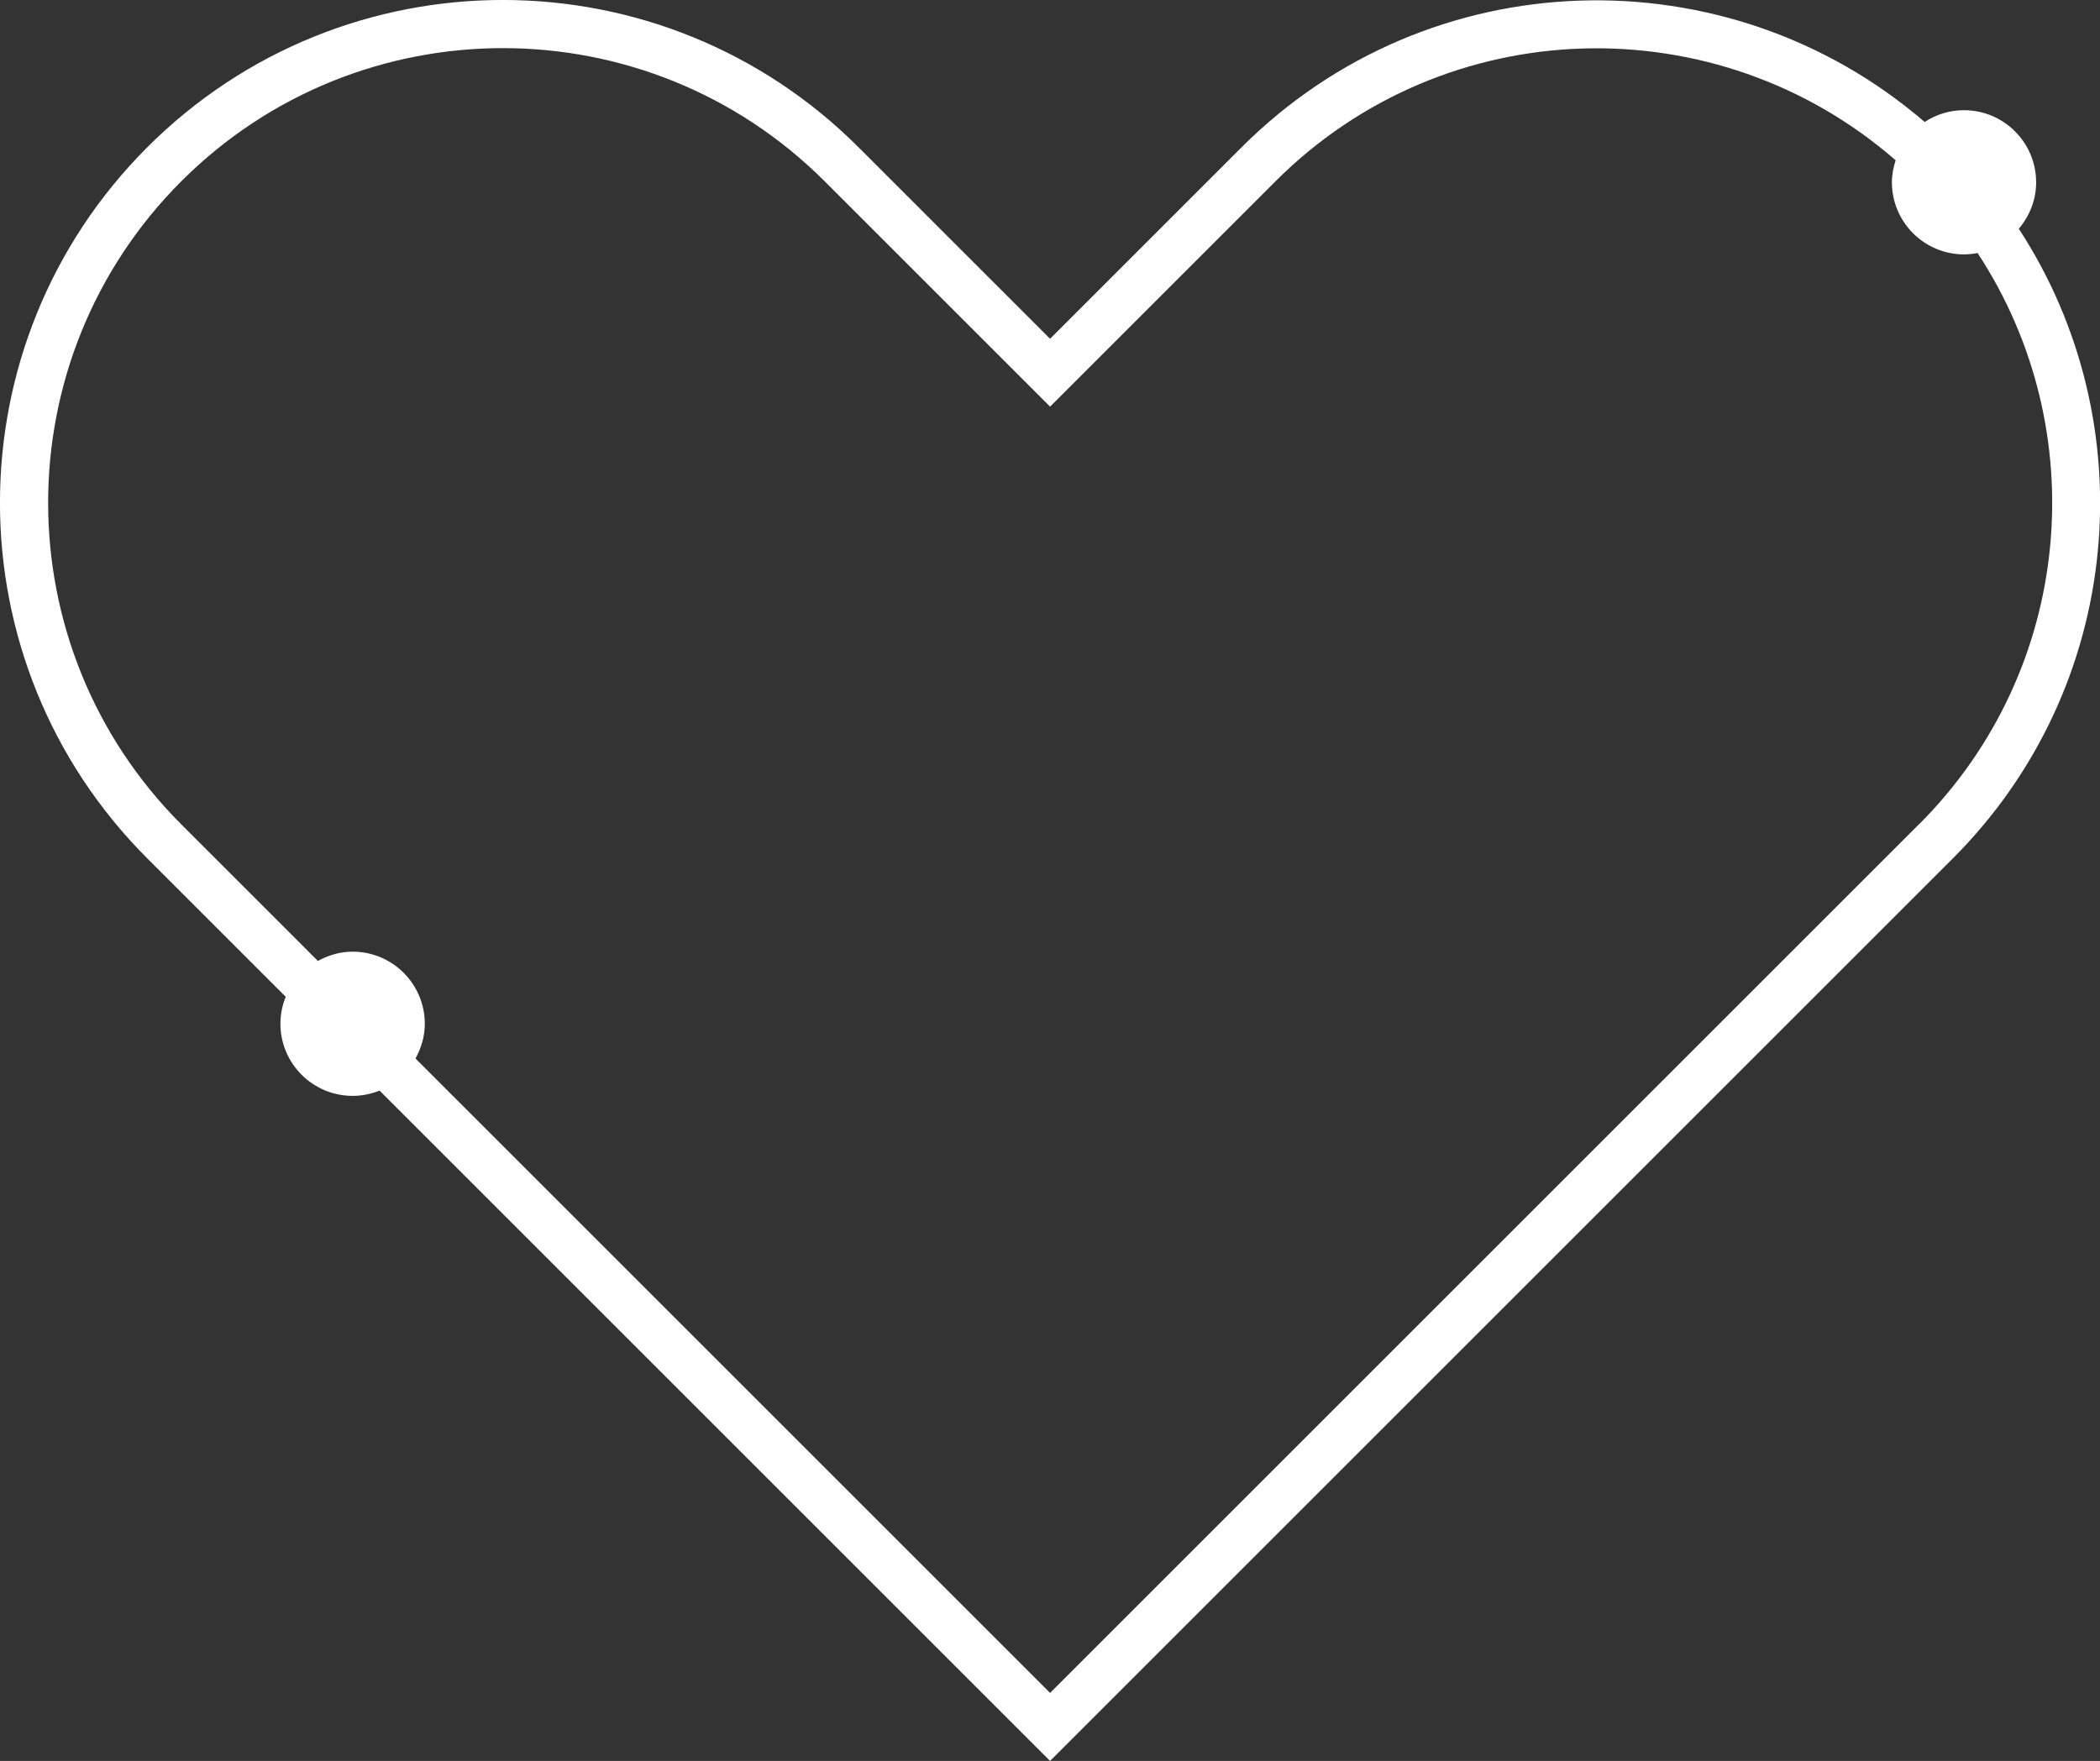 <?xml version="1.0" encoding="UTF-8"?><svg id="b" xmlns="http://www.w3.org/2000/svg" viewBox="0 0 151.27 126.88"><rect x="0" y="0" width="151.27" height="126.88" fill="#333333" stroke="none"/><defs><style>.d{fill:#fff;}</style></defs><g id="c"><path class="d" d="M145.42,16.48c.77-.91,1.25-2.06,1.25-3.34,0-2.87-2.33-5.2-5.2-5.2-1.04,0-2.01.31-2.83.85-14.24-12.26-35.72-11.67-49.21,1.83l-13.79,13.79-13.79-13.79C47.7-3.54,24.76-3.54,10.61,10.61c-14.15,14.15-14.15,37.09,0,51.24l9.97,9.97c-.24.6-.38,1.25-.38,1.94,0,2.87,2.33,5.2,5.2,5.2.69,0,1.34-.14,1.94-.38l48.3,48.3,65.03-65.03c12.33-12.33,13.91-31.33,4.75-45.37ZM138.22,59.4l-62.58,62.58-45.71-45.71c.41-.75.67-1.59.67-2.5,0-2.87-2.33-5.2-5.2-5.2-.91,0-1.76.26-2.5.67l-9.84-9.84C.27,46.6.27,25.86,13.06,13.06,25.86.27,46.6.27,59.4,13.06l16.24,16.24,16.24-16.24c12.26-12.26,31.79-12.74,44.67-1.51-.16.5-.27,1.03-.27,1.58,0,2.87,2.33,5.2,5.2,5.2.33,0,.65-.04.97-.1,8.37,12.72,6.97,29.98-4.22,41.17Z"/></g></svg>